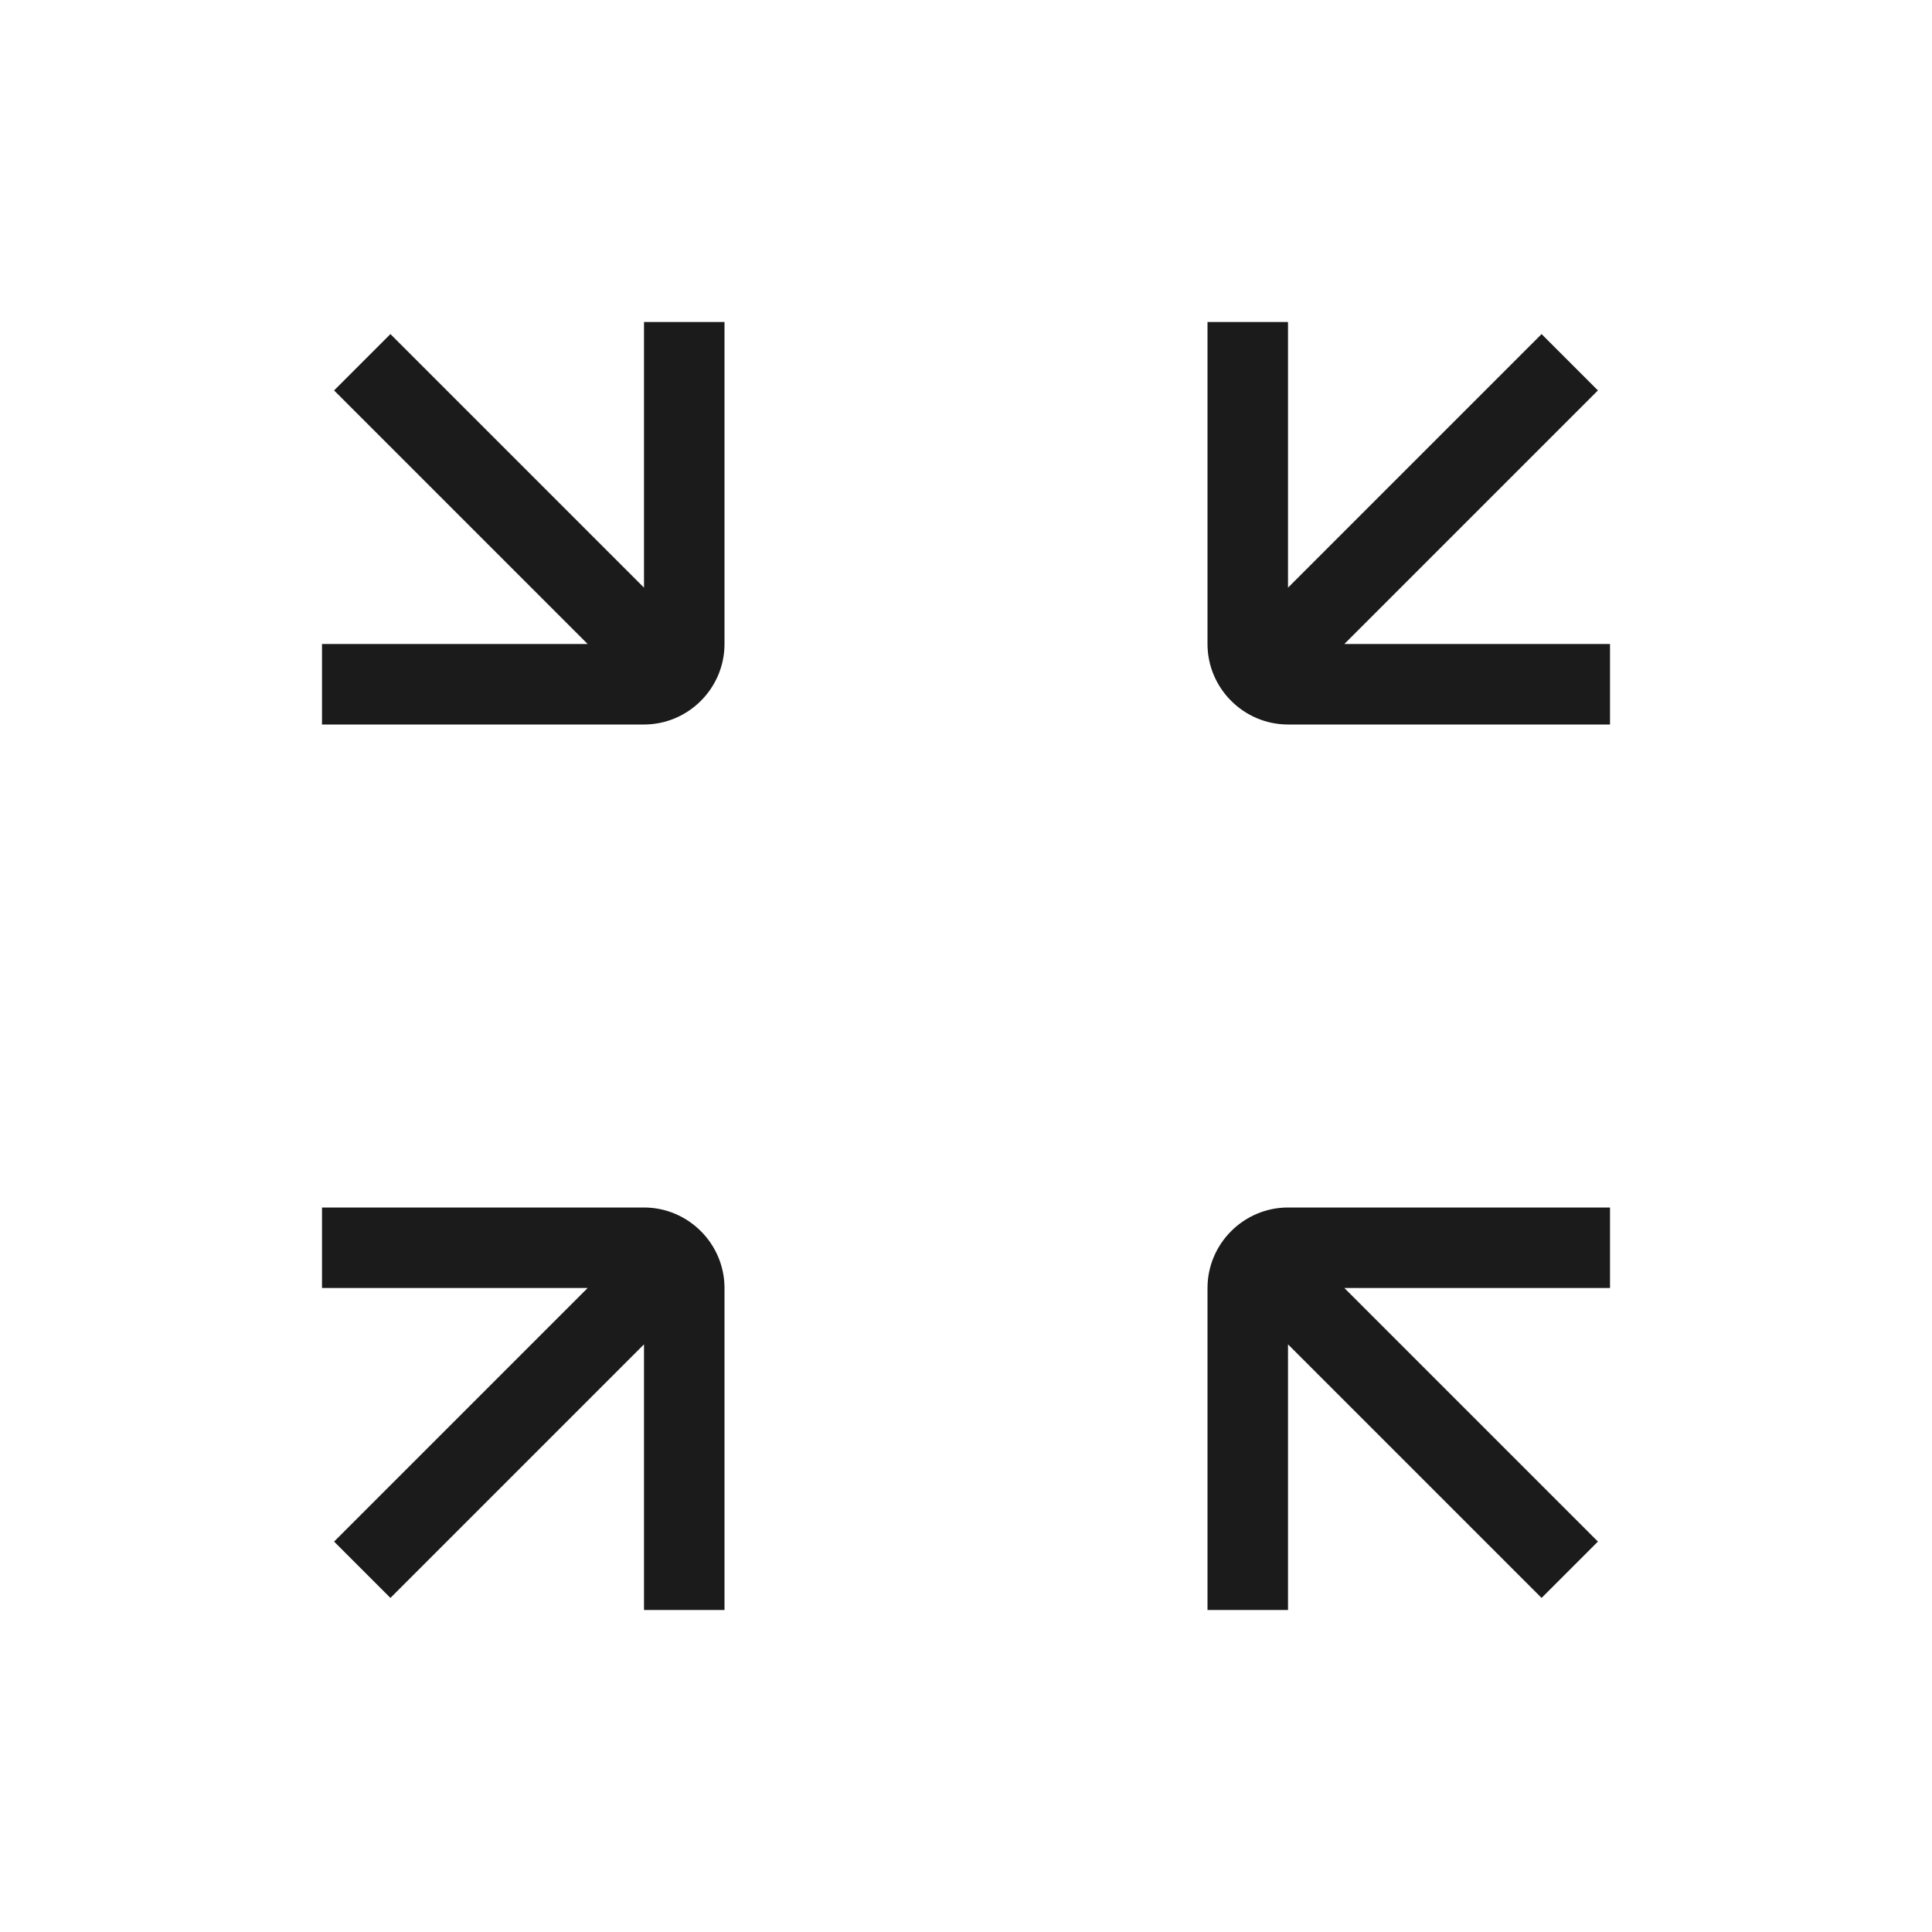 <svg xml:space="preserve" viewBox="0 0 500 500" height="500px" width="500px" y="0px" x="0px" xmlns:xlink="http://www.w3.org/1999/xlink" xmlns="http://www.w3.org/2000/svg" id="Layer_1" version="1.1">
<path d="M187.5,166.667V83.334h-20.833v68.75l-65.625-65.625l-14.583,14.583l65.625,65.625h-68.75V187.5h83.333
	C178.125,187.5,187.5,178.125,187.5,166.667z" fill="#1B1B1B"></path>
<path d="M333.335,187.5h83.333v-20.833h-68.75l65.625-65.625L398.96,86.459l-65.625,65.625v-68.75h-20.834v83.333
	C312.501,178.125,321.876,187.5,333.335,187.5z" fill="#1B1B1B"></path>
<path d="M333.335,347.918l65.625,65.625l14.583-14.584l-65.625-65.625h68.75v-20.833h-83.333
	c-11.459,0-20.834,9.375-20.834,20.833v83.334h20.834V347.918z" fill="#1B1B1B"></path>
<path d="M86.459,398.959l14.583,14.584l65.625-65.625v68.75H187.5v-83.334c0-11.458-9.375-20.833-20.833-20.833
	H83.334v20.833h68.75L86.459,398.959z" fill="#1B1B1B"></path>
</svg>
